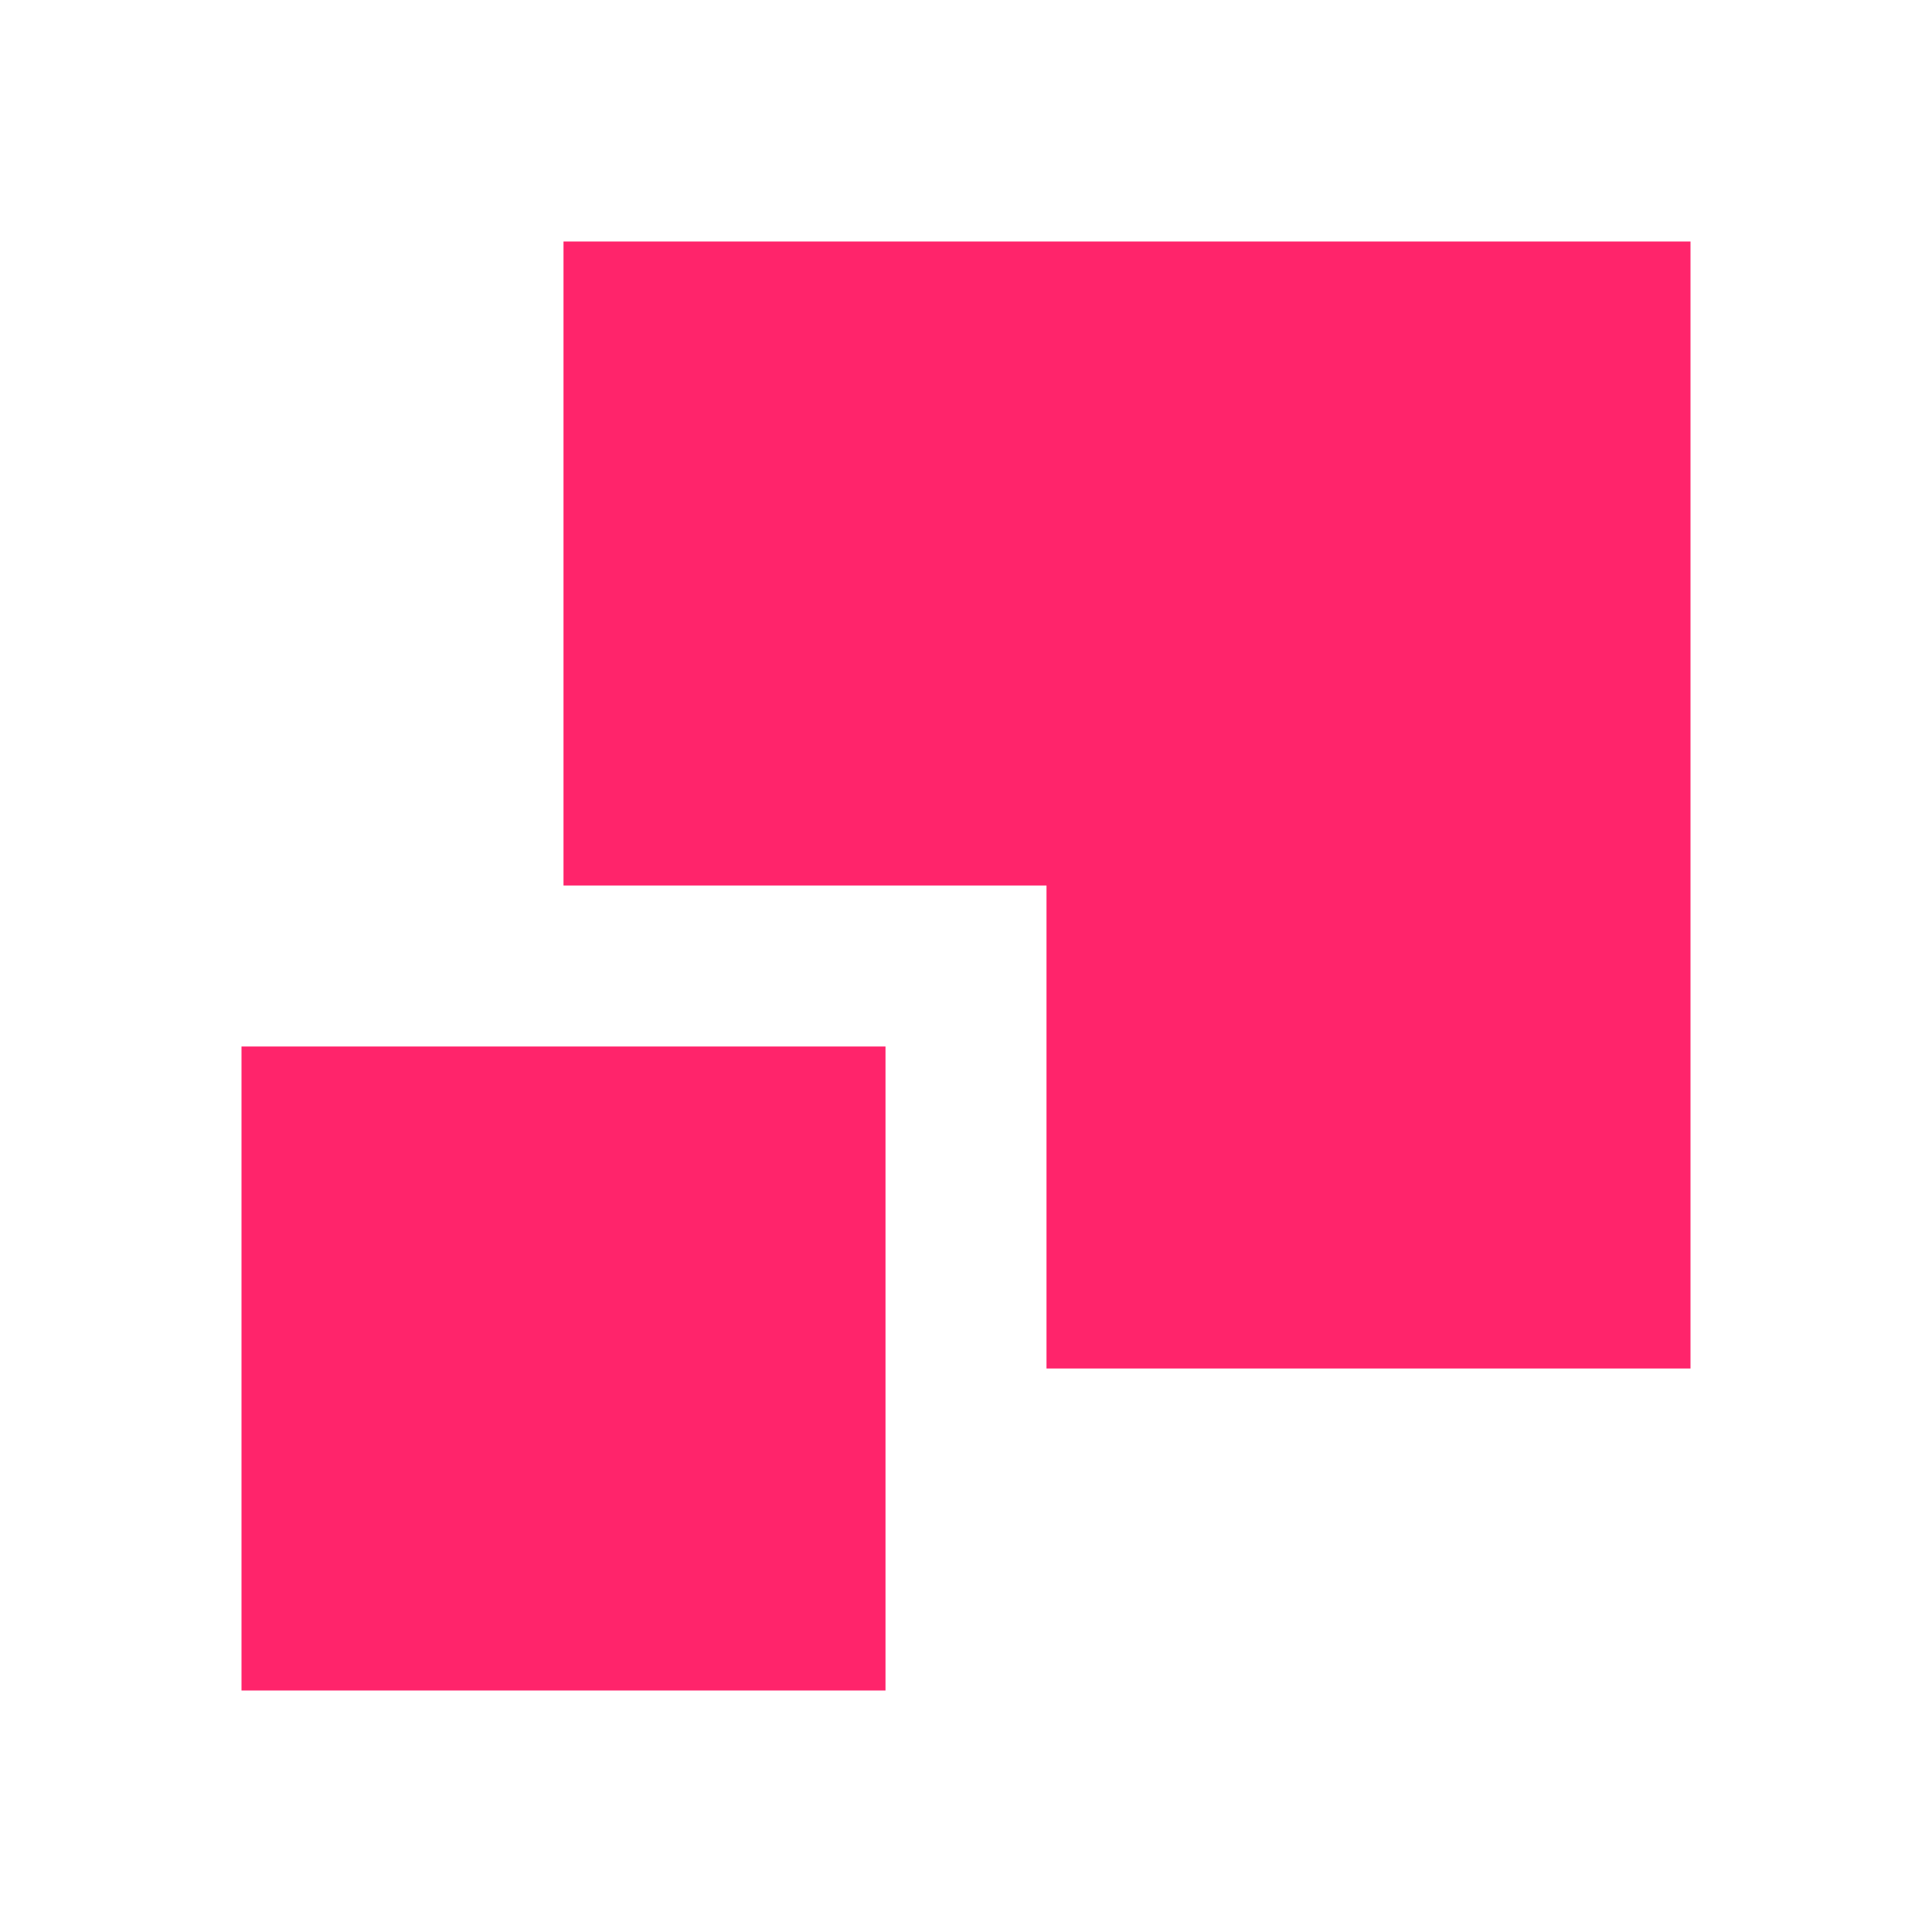 <?xml version="1.0" encoding="UTF-8"?> <svg xmlns="http://www.w3.org/2000/svg" width="24" height="24" viewBox="0 0 24 24" fill="none"><rect x="3" y="13" width="8" height="8" fill="#FF246B"></rect><path d="M7 3H21V17H13V11H7V3Z" fill="#FF246B"></path></svg> 